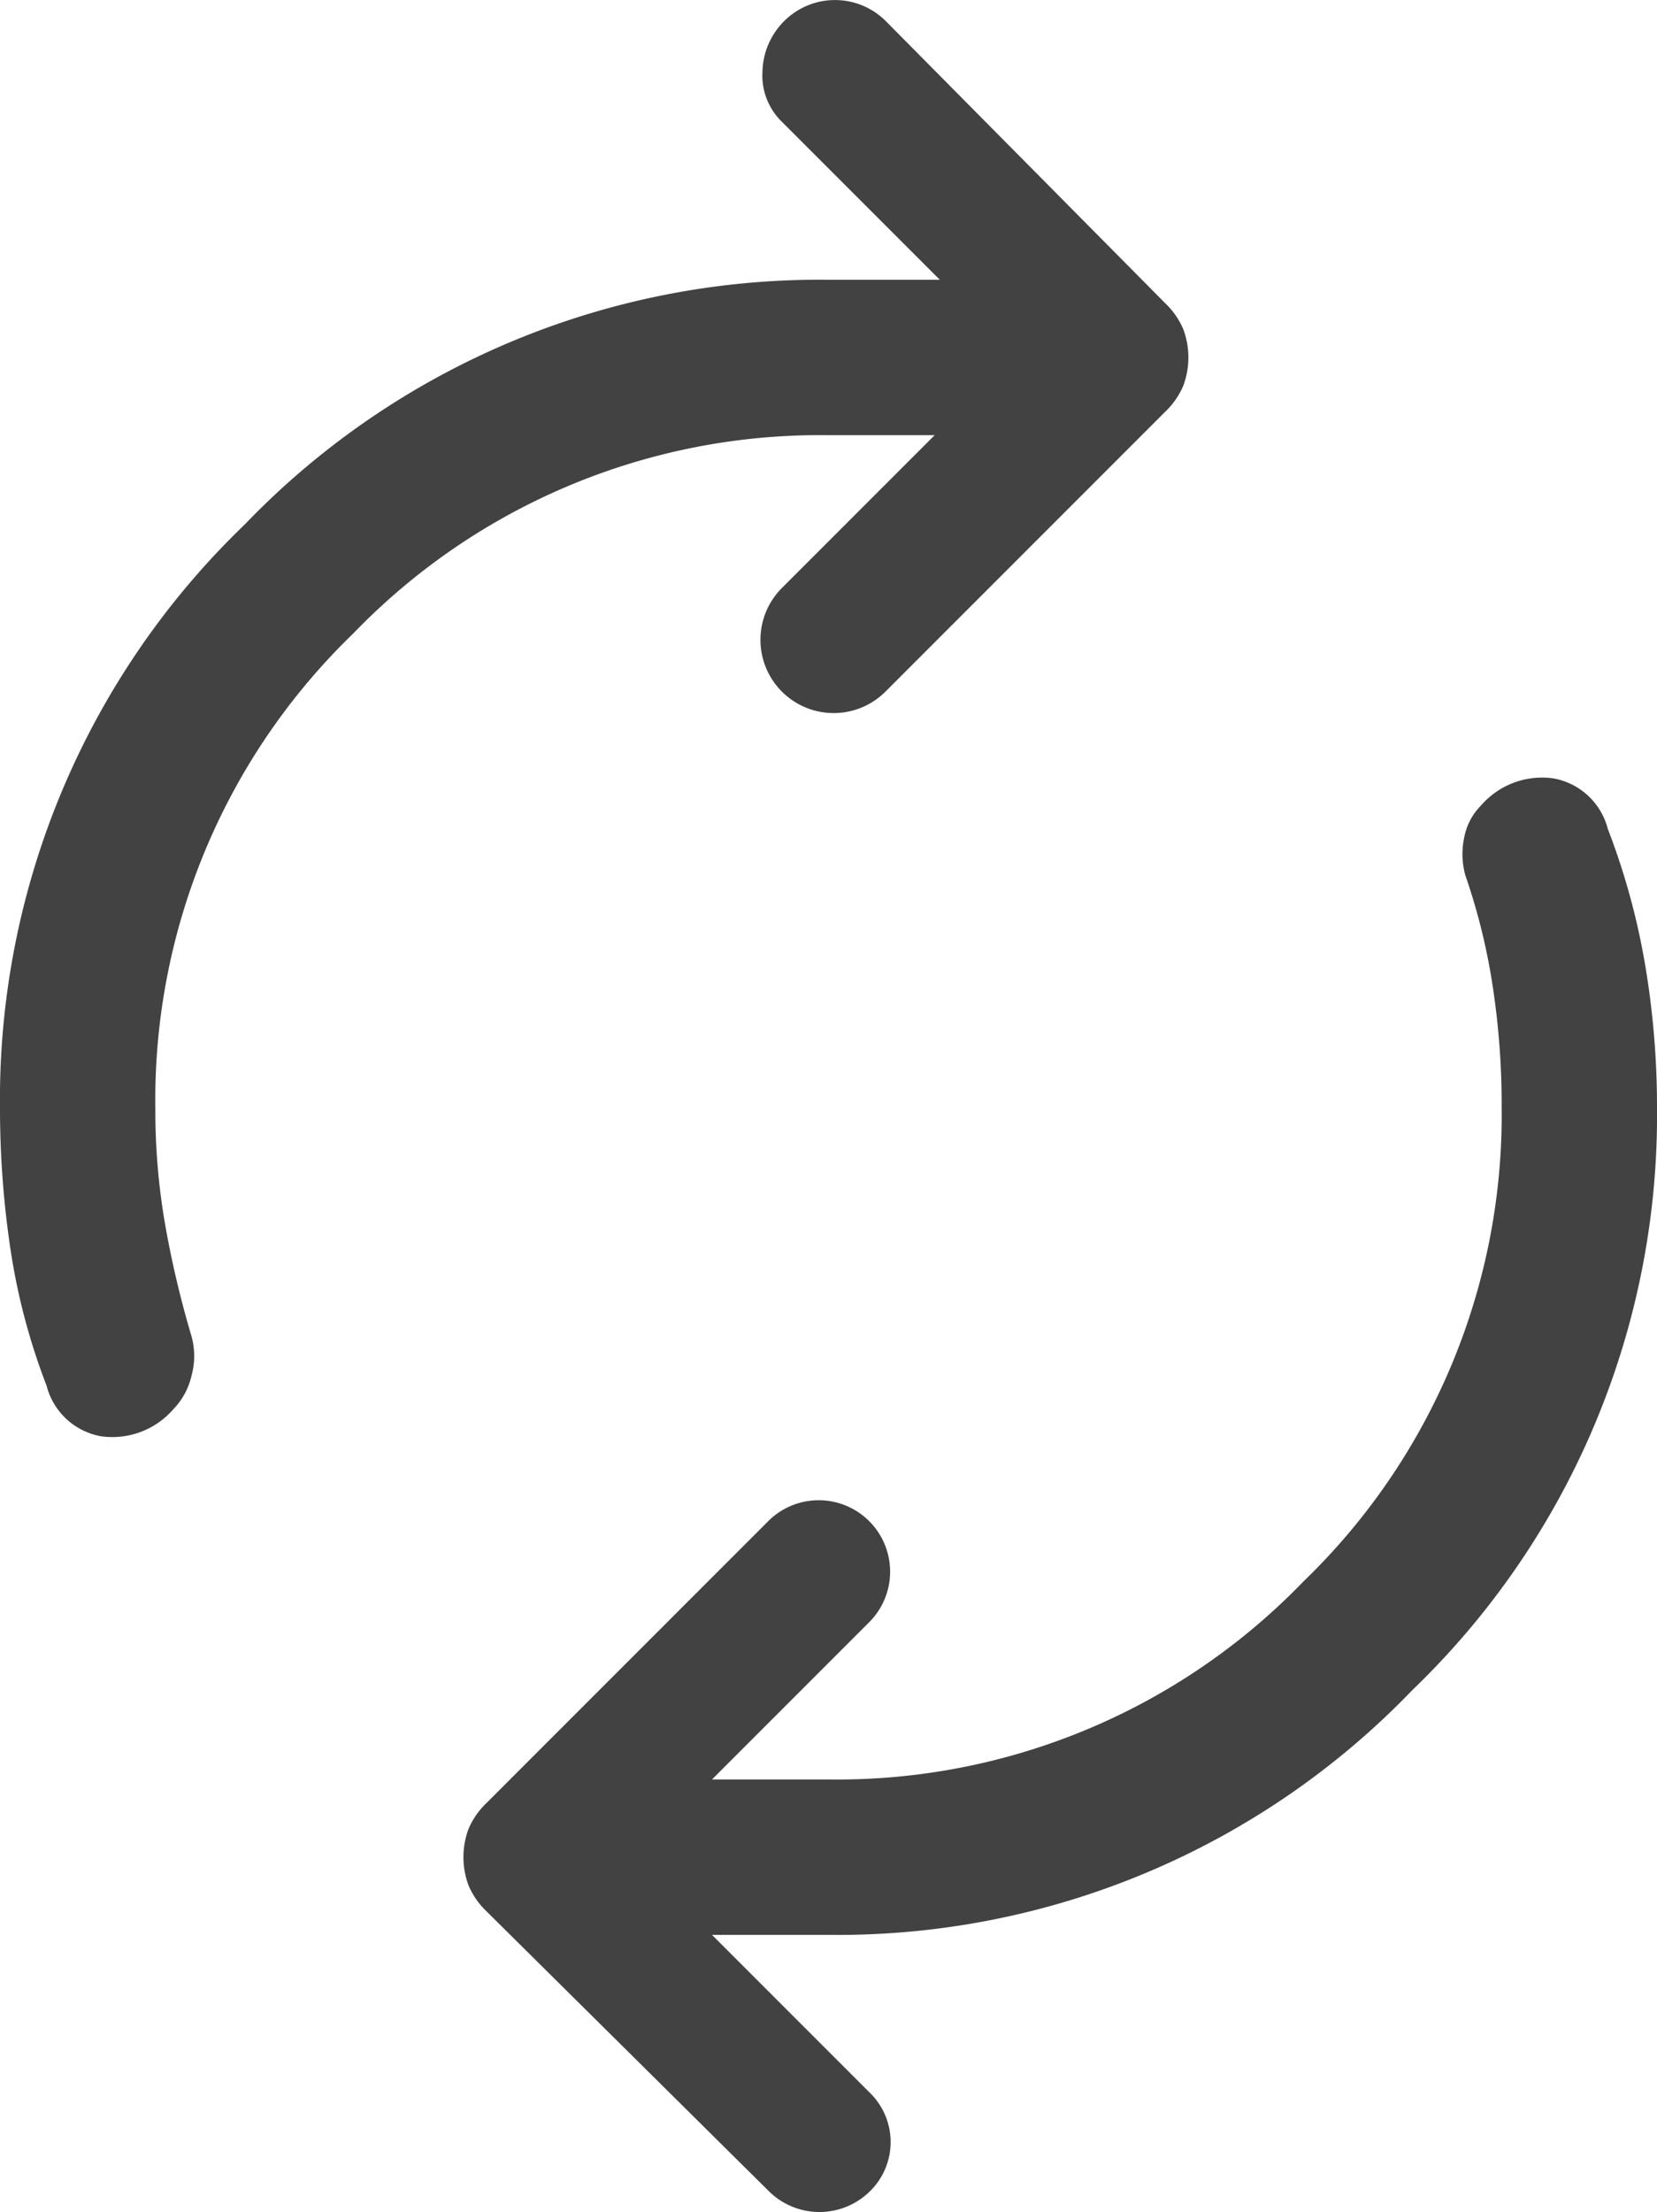 <svg xmlns="http://www.w3.org/2000/svg" width="32" height="42.701" viewBox="0 0 32 42.701"><path d="M8.9,29.45a12.442,12.442,0,0,1-.7-2.65A18.4,18.4,0,0,1,8,24.1a15.391,15.391,0,0,1,4.725-11.275A15.391,15.391,0,0,1,24,8.1h2.15L23.1,5.05a1.245,1.245,0,0,1-.375-.975A1.419,1.419,0,0,1,23.15,3.1a1.388,1.388,0,0,1,1.95,0l5.4,5.45a1.524,1.524,0,0,1,.35.5,1.562,1.562,0,0,1,0,1.1,1.524,1.524,0,0,1-.35.5l-5.4,5.4a1.414,1.414,0,0,1-2-2l2.95-2.95H24a12.514,12.514,0,0,0-9.175,3.825A12.514,12.514,0,0,0,11,24.1a12.84,12.84,0,0,0,.2,2.3,19.355,19.355,0,0,0,.5,2.1,1.43,1.43,0,0,1,0,.75,1.364,1.364,0,0,1-.35.65,1.56,1.56,0,0,1-1.4.525A1.327,1.327,0,0,1,8.9,29.45ZM22.85,45,17.4,39.6a1.524,1.524,0,0,1-.35-.5,1.562,1.562,0,0,1,0-1.1,1.524,1.524,0,0,1,.35-.5l5.45-5.45A1.379,1.379,0,0,1,24.8,34l-3.05,3.05H24a12.514,12.514,0,0,0,9.175-3.825A12.514,12.514,0,0,0,37,24.05a15.109,15.109,0,0,0-.175-2.325A12.007,12.007,0,0,0,36.3,19.6a1.519,1.519,0,0,1-.025-.725,1.191,1.191,0,0,1,.325-.625,1.56,1.56,0,0,1,1.4-.525,1.327,1.327,0,0,1,1.05.975,13.588,13.588,0,0,1,.725,2.65A16.4,16.4,0,0,1,40,24.05a15.391,15.391,0,0,1-4.725,11.275A15.391,15.391,0,0,1,24,40.05H21.75L24.8,43.1a1.328,1.328,0,0,1,0,1.9,1.388,1.388,0,0,1-1.95,0Z" transform="translate(-8 -2.699)" fill="#424242"/></svg>
